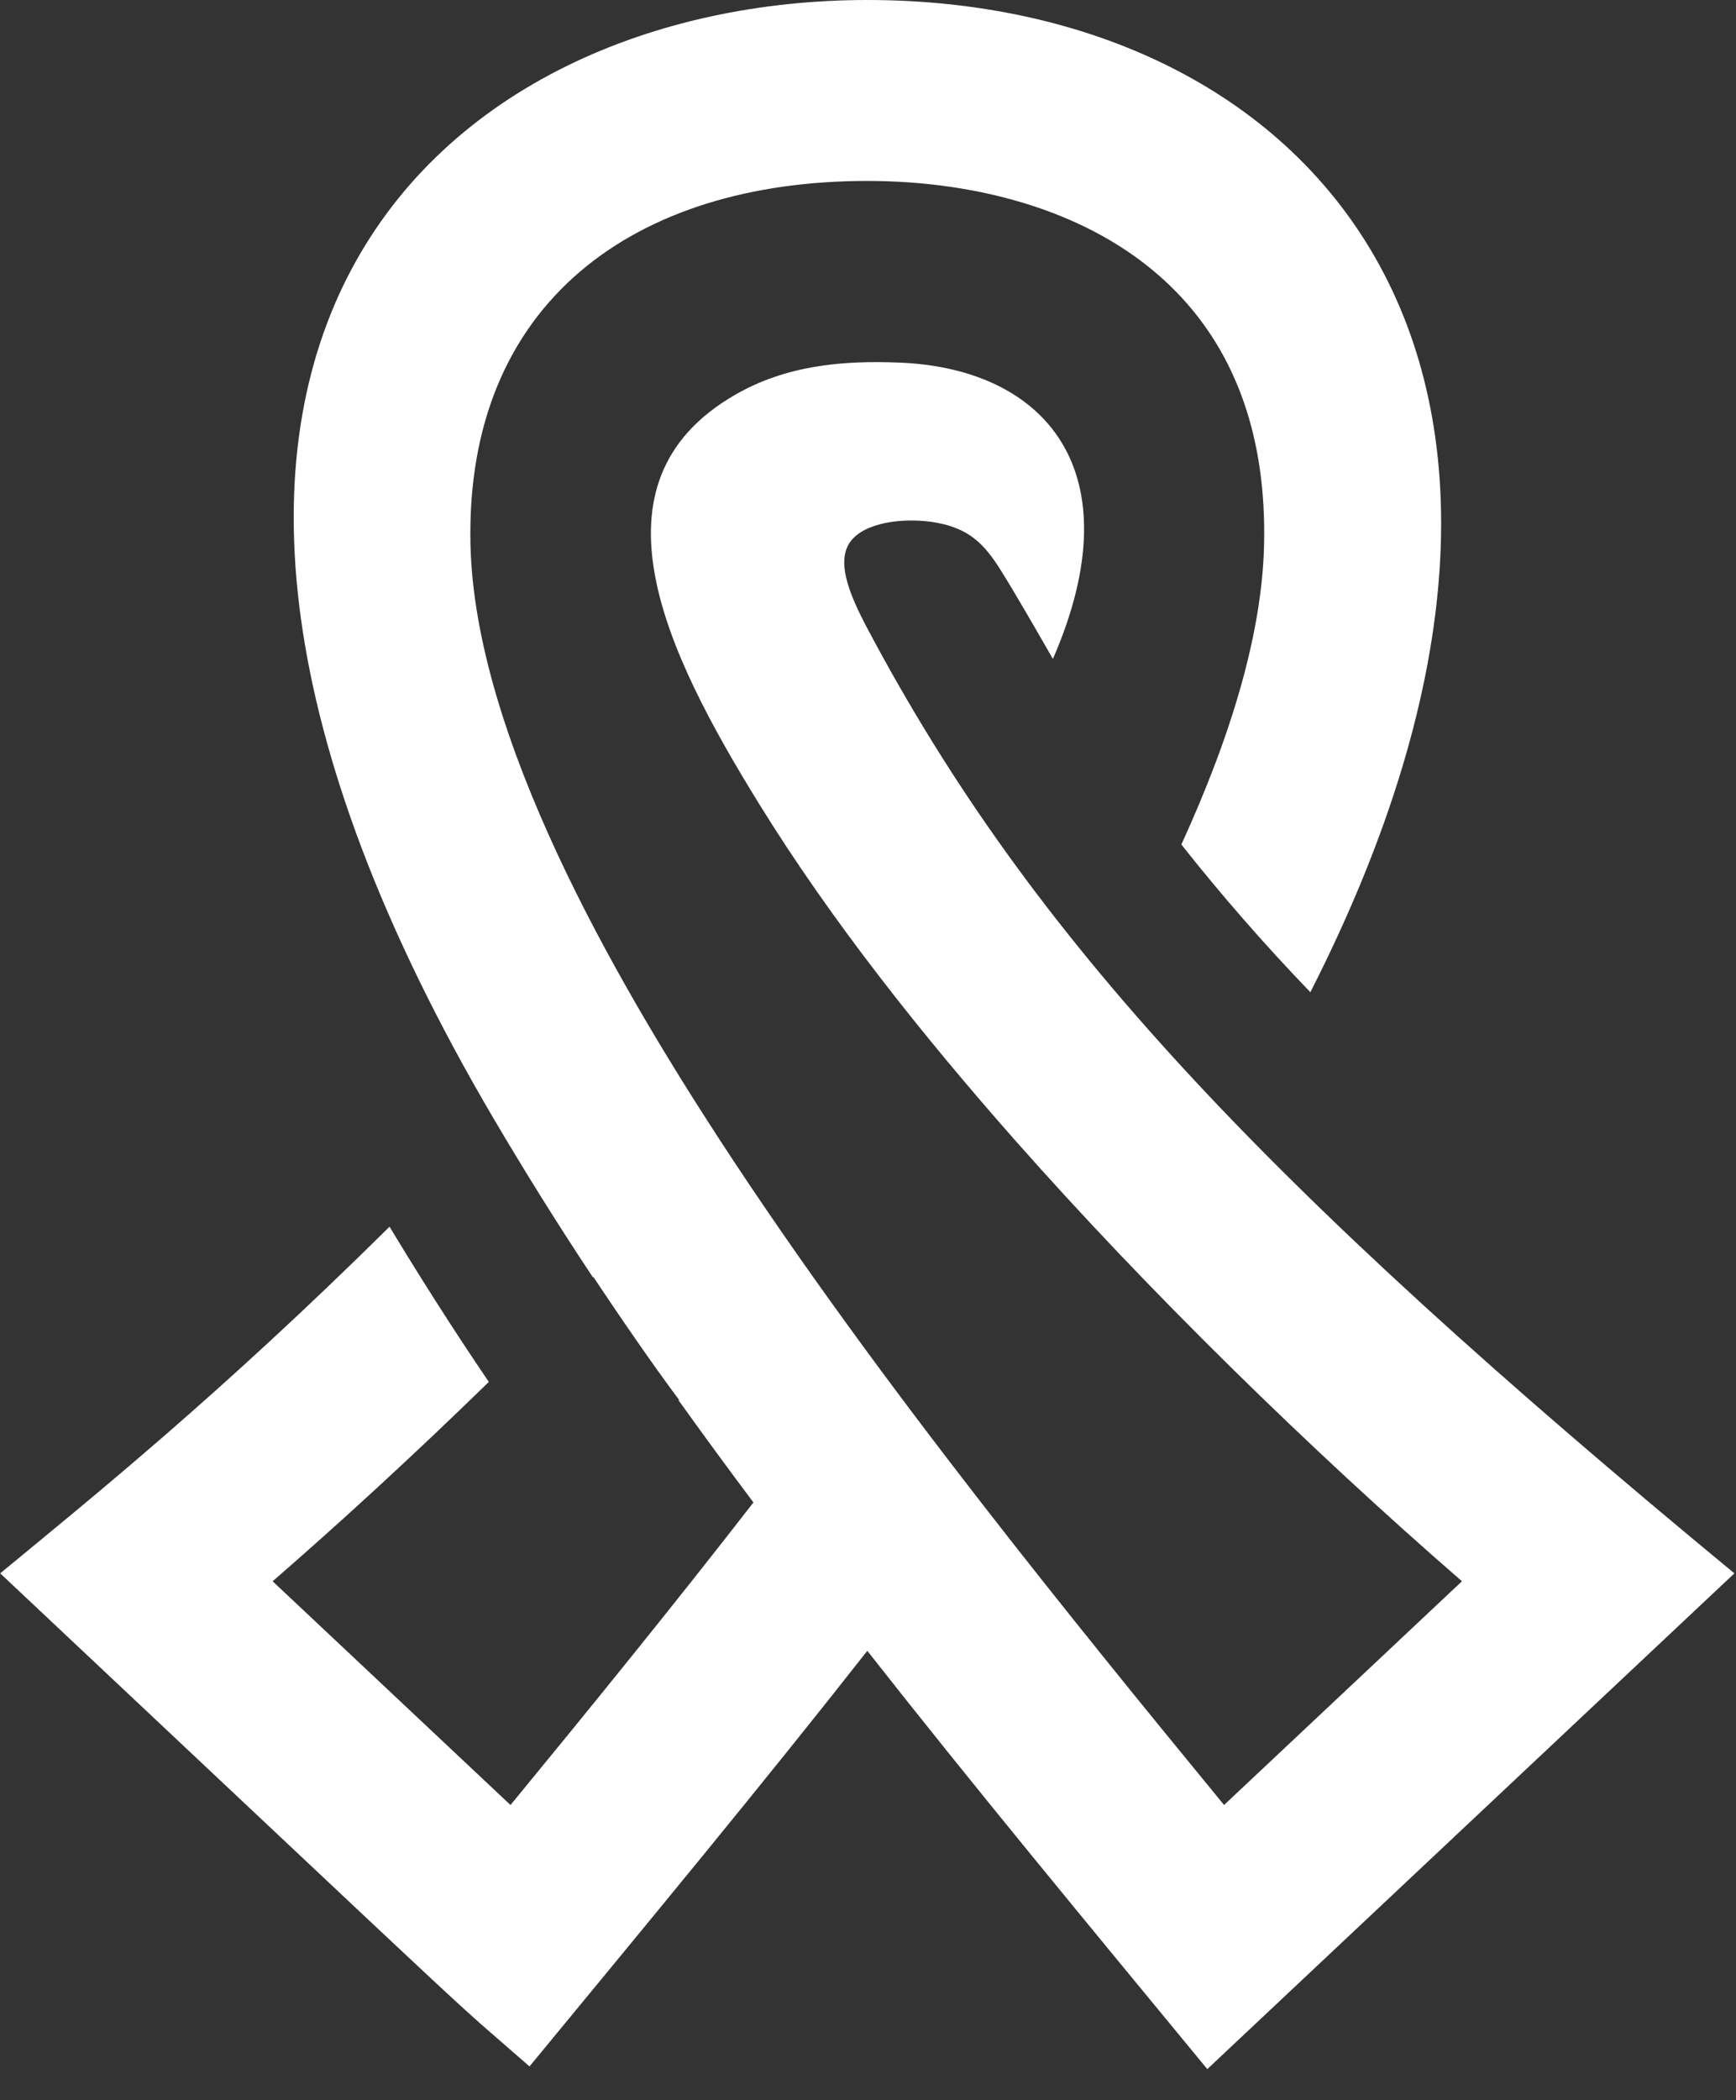 <svg width="43" height="52" viewBox="0 0 43 52" fill="none" xmlns="http://www.w3.org/2000/svg">
<rect x="0" y="0" width="43" height="52" fill="#333333" stroke="none"/>
<path d="M21.488 15.567C21.019 14.684 20.661 13.812 21.135 13.327C21.569 12.883 22.533 12.822 23.187 12.94C23.993 13.086 24.369 13.453 24.777 14.101C25.133 14.664 25.748 15.737 26.08 16.315C28.111 11.655 25.886 9.133 22.305 8.979C20.853 8.917 19.466 9.051 18.212 9.773C14.437 11.946 16.489 16.159 18.799 19.898C20.602 22.816 22.865 25.654 25.135 28.224C28.453 31.98 32.451 35.887 36.212 39.152L30.32 44.691C28.375 42.325 26.316 39.795 24.303 37.203C22.082 34.342 19.822 31.283 17.829 28.225C15.215 24.211 11.753 18.227 11.653 13.465C11.528 7.494 15.712 4.481 21.482 4.48C24.237 4.48 27.192 5.239 29.127 7.219C30.631 8.757 31.366 10.858 31.311 13.465C31.265 15.668 30.503 18.197 29.262 20.91C30.26 22.173 31.326 23.392 32.457 24.567C40.492 8.789 32.347 0.003 21.485 0V0.003C12.532 0.003 30.432 0.003 21.479 0.003V0C10.997 0.003 0.963 8.568 12.242 27.722C12.242 27.722 12.242 27.721 12.242 27.721C12.906 28.849 13.736 30.198 14.685 31.625C14.688 31.622 14.692 31.618 14.695 31.614C15.316 32.546 16.144 33.757 16.82 34.66L16.807 34.67C17.412 35.515 18.032 36.359 18.662 37.201C16.652 39.79 14.594 42.32 12.645 44.692L6.753 39.152C8.397 37.725 10.232 36.045 12.108 34.216C11.175 32.843 10.345 31.527 9.649 30.373C5.418 34.557 2.317 37.047 0.005 38.956C13.054 51.224 10.794 49.134 13.116 51.164C16.24 47.374 18.883 44.183 21.483 40.874C24.116 44.225 26.815 47.482 29.904 51.231L42.96 38.956C31.282 29.317 25.537 23.199 21.488 15.567Z" fill="white"/>
</svg>
